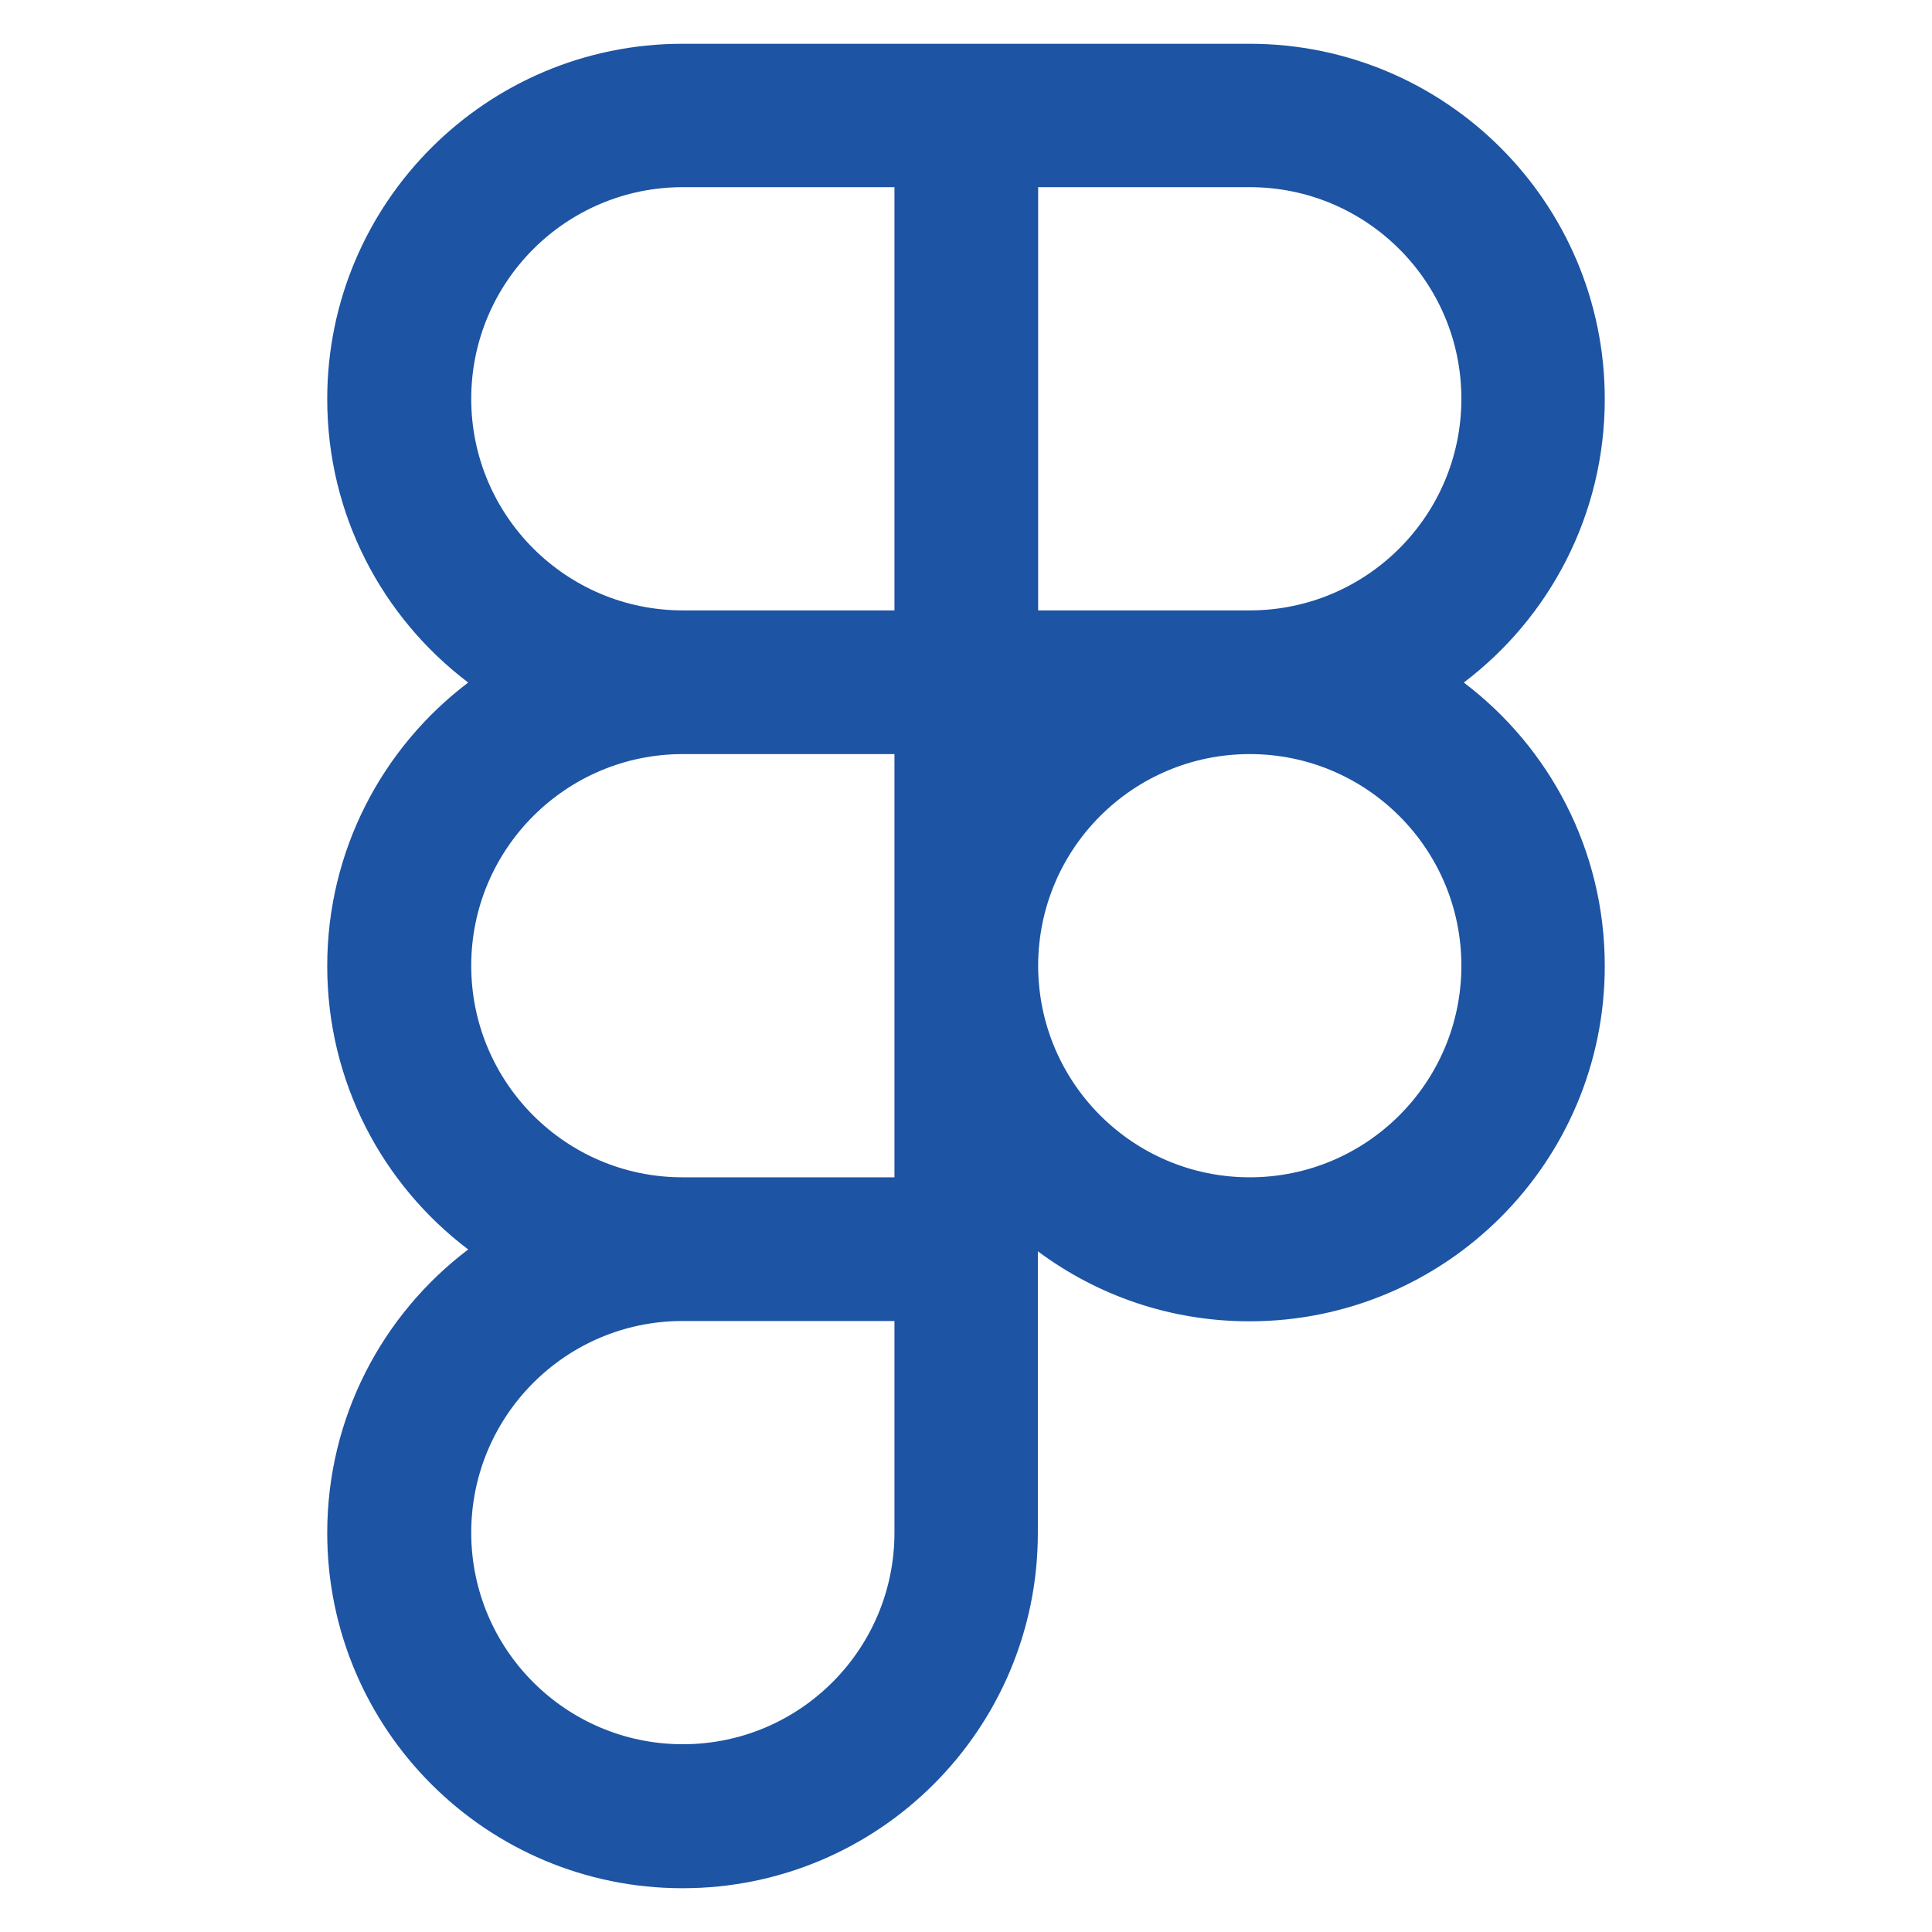 <?xml version="1.0" encoding="utf-8"?>
<!-- Generator: Adobe Illustrator 28.0.0, SVG Export Plug-In . SVG Version: 6.00 Build 0)  -->
<svg version="1.1" id="Layer_1" xmlns="http://www.w3.org/2000/svg" xmlns:xlink="http://www.w3.org/1999/xlink" x="0px" y="0px"
	 width="64px" height="64px" viewBox="0 0 64 64" style="enable-background:new 0 0 64 64;" xml:space="preserve">
<style type="text/css">
	.st0{fill:#1952A4;}
	.st1{fill:#424242;}
	.st2{fill:none;}
	.st3{fill:none;stroke:#1952A4;stroke-width:3;stroke-linecap:round;stroke-linejoin:round;stroke-miterlimit:133.333;}
	.st4{fill-rule:evenodd;clip-rule:evenodd;fill:#1D54A3;}
</style>
<path class="st0" d="M-125.34-39.34c-3.13,0-6.25,0.01-9.38,0c-2.34-0.01-3.22-1.17-2.71-3.43c0.81-3.63,3.11-5.78,6.69-6.36
	c3.76-0.61,7.57-0.66,11.32,0.11c3.58,0.73,5.81,3.22,6.36,6.81c0.26,1.7-0.7,2.82-2.51,2.86c-1.65,0.03-3.29,0.01-4.94,0.01
	C-122.11-39.34-123.72-39.34-125.34-39.34z"/>
<path class="st0" d="M-131.34-59.84c-0.24-3.13,1.78-5.52,4.71-6.07c3.25-0.62,6.29,0.81,7.15,3.63c0.92,3.03,0.52,6.05-1.33,8.65
	c-2.17,3.03-7.56,2.53-9.37-0.75C-130.94-55.75-131.33-57.61-131.34-59.84z"/>
<path class="st0" d="M-121.1-79.98c11.13,1.33,20.77,11.21,22.09,22.07c-1.18,0-2.35,0.04-3.51-0.04c-0.23-0.02-0.54-0.49-0.62-0.81
	c-1.1-4.53-3.32-8.4-6.74-11.58c-2.89-2.68-6.23-4.53-10.08-5.41c-0.83-0.19-1.28-0.46-1.17-1.43
	C-121.01-78.09-121.1-79.04-121.1-79.98z"/>
<path class="st0" d="M-121.09-27.37c0-1.21,0.03-2.35-0.01-3.48c-0.02-0.68,0.49-0.62,0.88-0.71c4.54-1.07,8.4-3.32,11.57-6.74
	c2.66-2.86,4.51-6.17,5.36-9.99c0.22-0.97,0.61-1.32,1.59-1.23c0.89,0.09,1.79,0.02,2.71,0.02
	C-100.39-38.81-109.48-29.01-121.09-27.37z"/>
<path class="st0" d="M-129.51-79.99c0,1.18,0.04,2.35-0.04,3.52c-0.02,0.23-0.5,0.54-0.81,0.61c-4.54,1.09-8.4,3.34-11.58,6.75
	c-2.66,2.86-4.51,6.18-5.37,10c-0.22,0.98-0.62,1.32-1.6,1.22c-0.86-0.09-1.74-0.02-2.61-0.02
	C-150.66-67.69-141.46-78.51-129.51-79.99z"/>
<path class="st0" d="M-129.51-27.4c-10.92-1.34-20.74-10.99-22.08-22.03c1.3,0,2.6,0,3.95,0c0.57,2.71,1.49,5.25,2.96,7.56
	c3.33,5.26,7.96,8.74,14.04,10.21c0.83,0.2,1.27,0.48,1.16,1.45C-129.59-29.29-129.51-28.35-129.51-27.4z"/>
<path class="st0" d="M-127.3-78.45c0-1.35-0.01-2.69,0-4.04c0.02-1.24,0.82-2.07,1.98-2.08c1.16-0.01,2,0.82,2.01,2.05
	c0.02,2.72,0.02,5.45,0,8.17c-0.01,1.2-0.9,2.07-2.03,2.05c-1.13-0.02-1.95-0.89-1.96-2.12C-127.31-75.76-127.3-77.1-127.3-78.45z"
	/>
<path class="st0" d="M-150.06-51.69c-1.35,0-2.69,0.01-4.04,0c-1.22-0.02-2.06-0.84-2.08-1.99c-0.01-1.16,0.81-1.99,2.05-1.99
	c2.69-0.02,5.38-0.02,8.07-0.01c1.28,0,2.17,0.87,2.14,2.04c-0.03,1.14-0.89,1.94-2.12,1.96
	C-147.37-51.68-148.71-51.69-150.06-51.69z"/>
<path class="st0" d="M-100.53-51.7c-1.35,0-2.69,0.01-4.04,0c-1.24-0.01-2.1-0.81-2.13-1.94c-0.03-1.17,0.86-2.04,2.13-2.05
	c2.69-0.01,5.38-0.01,8.07,0c1.21,0.01,2.07,0.86,2.06,2c0,1.18-0.81,1.97-2.06,1.98C-97.84-51.69-99.19-51.7-100.53-51.7
	C-100.53-51.7-100.53-51.7-100.53-51.7z"/>
<path class="st0" d="M-123.31-28.86c0,1.35,0.02,2.69,0,4.04c-0.02,1.17-0.84,1.99-1.95,2c-1.17,0.01-2.03-0.82-2.04-2.02
	c-0.02-2.72-0.02-5.45,0-8.17c0.01-1.21,0.87-2.08,2.01-2.07c1.14,0.01,1.97,0.86,1.98,2.09C-123.29-31.62-123.3-30.24-123.31-28.86
	C-123.3-28.86-123.31-28.86-123.31-28.86z"/>
<path class="st1" d="M-1300.89-1268.88c-3.17,0-6.34,0.01-9.52,0c-2.37-0.01-3.26-1.18-2.75-3.48c0.82-3.69,3.15-5.86,6.79-6.46
	c3.81-0.62,7.68-0.67,11.49,0.11c3.63,0.74,5.9,3.27,6.46,6.91c0.26,1.72-0.71,2.87-2.54,2.9c-1.67,0.03-3.34,0.01-5.01,0.01
	C-1297.62-1268.88-1299.26-1268.88-1300.89-1268.88z"/>
<path class="st1" d="M-1306.99-1289.69c-0.24-3.18,1.8-5.6,4.78-6.16c3.3-0.63,6.39,0.82,7.25,3.69c0.93,3.08,0.53,6.14-1.35,8.78
	c-2.2,3.08-7.67,2.57-9.51-0.76C-1306.57-1285.54-1306.97-1287.43-1306.99-1289.69z"/>
<path class="st1" d="M-1296.59-1310.13c11.29,1.35,21.08,11.38,22.42,22.4c-1.2,0-2.38,0.05-3.56-0.04
	c-0.23-0.02-0.55-0.5-0.62-0.82c-1.12-4.6-3.37-8.53-6.84-11.75c-2.93-2.72-6.32-4.6-10.23-5.49c-0.84-0.19-1.3-0.47-1.18-1.46
	C-1296.5-1308.21-1296.59-1309.17-1296.59-1310.13z"/>
<path class="st1" d="M-1296.59-1256.73c0-1.23,0.03-2.38-0.01-3.53c-0.02-0.69,0.5-0.63,0.89-0.72c4.61-1.08,8.52-3.37,11.74-6.83
	c2.7-2.9,4.58-6.27,5.44-10.14c0.22-0.99,0.62-1.34,1.62-1.25c0.9,0.09,1.82,0.02,2.75,0.02
	C-1275.57-1268.35-1284.8-1258.41-1296.59-1256.73z"/>
<path class="st1" d="M-1305.13-1310.13c0,1.2,0.05,2.39-0.04,3.57c-0.02,0.23-0.51,0.54-0.83,0.62c-4.61,1.1-8.53,3.38-11.75,6.85
	c-2.7,2.9-4.58,6.27-5.45,10.15c-0.22,0.99-0.62,1.34-1.62,1.24c-0.87-0.09-1.76-0.02-2.65-0.02
	C-1326.59-1297.65-1317.25-1308.64-1305.13-1310.13z"/>
<path class="st1" d="M-1305.12-1256.77c-11.08-1.36-21.05-11.15-22.4-22.36c1.32,0,2.64,0,4.01,0c0.58,2.75,1.52,5.33,3,7.67
	c3.37,5.34,8.08,8.87,14.24,10.37c0.84,0.2,1.29,0.49,1.17,1.47C-1305.21-1258.68-1305.12-1257.73-1305.12-1256.77z"/>
<path class="st1" d="M-1302.89-1308.57c0-1.37-0.01-2.73,0-4.1c0.02-1.26,0.83-2.1,2.01-2.11c1.18-0.01,2.03,0.83,2.04,2.08
	c0.02,2.76,0.02,5.53,0,8.3c-0.01,1.22-0.91,2.1-2.06,2.08c-1.14-0.02-1.98-0.9-1.99-2.15
	C-1302.9-1305.84-1302.89-1307.21-1302.89-1308.57z"/>
<path class="st1" d="M-1325.98-1281.42c-1.37,0-2.73,0.01-4.1,0c-1.24-0.02-2.09-0.85-2.11-2.02c-0.01-1.18,0.82-2.02,2.08-2.02
	c2.73-0.02,5.46-0.02,8.19-0.01c1.29,0,2.2,0.89,2.17,2.07c-0.03,1.15-0.9,1.97-2.15,1.99
	C-1323.25-1281.41-1324.62-1281.42-1325.98-1281.42z"/>
<path class="st1" d="M-1275.72-1281.42c-1.37,0-2.73,0.01-4.1,0c-1.26-0.01-2.13-0.82-2.16-1.97c-0.03-1.19,0.87-2.07,2.16-2.08
	c2.73-0.01,5.46-0.01,8.19,0c1.23,0.01,2.1,0.88,2.09,2.03c0,1.19-0.82,2-2.09,2.01
	C-1272.99-1281.42-1274.36-1281.43-1275.72-1281.42C-1275.72-1281.43-1275.72-1281.43-1275.72-1281.42z"/>
<path class="st1" d="M-1298.83-1258.25c0,1.37,0.02,2.73-0.01,4.1c-0.02,1.19-0.85,2.02-1.98,2.03c-1.18,0.01-2.06-0.83-2.07-2.05
	c-0.02-2.76-0.02-5.53,0-8.29c0.01-1.23,0.89-2.11,2.04-2.1c1.16,0.01,2,0.88,2.01,2.12
	C-1298.81-1261.05-1298.83-1259.65-1298.83-1258.25C-1298.83-1258.25-1298.83-1258.25-1298.83-1258.25z"/>
<g>
	<path class="st0" d="M-231.05,60.56c0-0.8,0-1.66,0-2.51c0-4.04-0.01-8.09,0.02-12.13c0.01-1.87,0.51-2.34,2.41-2.34
		c13.61,0,27.23,0,40.84,0c1.83,0,2.45,0.63,2.45,2.5c0.01,10.39,0.01,20.78,0.01,31.17c0,1.85-0.61,2.45-2.48,2.45
		c-13.56,0.01-27.13,0.01-40.69,0c-2.1,0-2.52-0.41-2.53-2.5c-0.02-3.74-0.05-7.47,0-11.21c0.02-1.24-0.36-1.74-1.67-1.68
		c-1.94,0.09-3.89,0.03-5.83,0.01c-4.79-0.04-7.8-3.02-7.85-7.89c-0.06-4.96-0.02-9.93-0.01-14.89c0-5.07-0.02-10.13,0.03-15.2
		c0.05-4.66,3.07-7.67,7.72-7.7c6.24-0.03,12.49-0.04,18.73,0c4.55,0.03,7.61,3.1,7.65,7.61c0.03,3.63-0.01,7.27,0.02,10.9
		c0.01,1.23-0.38,2.22-1.72,2.23c-1.37,0.02-1.76-1.03-1.76-2.22c-0.02-3.38,0.02-6.76-0.03-10.13c-0.06-3.69-1.28-4.85-4.94-4.86
		c-5.83-0.01-11.67,0.08-17.5-0.04c-3.21-0.07-4.74,1.93-4.73,4.7c0.03,9.72,0,19.45,0.02,29.17c0.01,3.35,1.45,4.76,4.77,4.76
		c2.15,0,4.3-0.01,6.45-0.02C-231.55,60.76-231.41,60.67-231.05,60.56z M-227.43,47.17c0,9.67,0,19.25,0,28.88
		c12.87,0,25.63,0,38.43,0c0-9.68,0-19.26,0-28.88C-201.81,47.17-214.48,47.17-227.43,47.17z"/>
	<path class="st0" d="M-238.7,31.11c0-1.02-0.02-2.05,0.01-3.07c0.03-1.13,0.71-1.69,1.77-1.68c1.01,0.01,1.61,0.62,1.64,1.66
		c0.04,1.79,0.02,3.58,0.05,5.37c0.03,1.47,0.81,2.43,1.96,2.48c1.22,0.06,2.16-0.94,2.2-2.43c0.04-1.69,0.02-3.38,0.02-5.06
		c0-1.1,0.39-1.98,1.61-2.01c1.23-0.03,1.86,0.72,1.86,1.94c0,1.94,0.09,3.89-0.04,5.83c-0.19,3.05-2.74,5.36-5.67,5.3
		c-2.86-0.06-5.25-2.43-5.41-5.41c-0.05-0.97-0.01-1.94-0.01-2.91C-238.71,31.11-238.7,31.11-238.7,31.11z"/>
	<path class="st0" d="M-223.38,32.61c0-1.48,0-2.96,0-4.44c0-1.2,0.67-1.81,1.79-1.8c1.1,0,1.64,0.69,1.65,1.78
		c0.01,3.11,0.02,6.22,0.01,9.33c0,1.13-0.55,1.92-1.7,1.93c-1.16,0.01-1.71-0.79-1.74-1.91C-223.4,35.87-223.37,34.24-223.38,32.61
		C-223.38,32.61-223.38,32.61-223.38,32.61z"/>
	<path class="st0" d="M-204.77,61.07c-0.51,0.61-1.24,1.45-1.94,2.32c-0.69,0.86-1.5,1.33-2.48,0.54c-0.95-0.76-0.77-1.7-0.12-2.58
		c0.84-1.15,1.71-2.28,2.68-3.55c-0.83-1.07-1.66-2.14-2.49-3.22c-0.67-0.87-1.11-1.85-0.07-2.68c1.03-0.81,1.99-0.43,2.76,0.57
		c0.62,0.8,1.29,1.56,2.08,2.51c0.84-1.03,1.64-1.93,2.34-2.89c0.7-0.95,1.6-1.15,2.53-0.59c0.97,0.59,0.89,1.59,0.34,2.43
		c-0.58,0.89-1.3,1.7-2.02,2.49c-0.88,0.95-0.9,1.8,0.03,2.74c0.68,0.69,1.29,1.45,1.84,2.24c0.68,0.97,0.69,1.95-0.41,2.63
		c-0.97,0.6-1.56,0.17-2.24-0.73C-202.63,62.43-203.74,61.86-204.77,61.07z"/>
	<path class="st0" d="M-212.41,56.39c0,1.23,0.19,2.49-0.04,3.67c-0.5,2.64-3.48,4.56-6.02,4.25c-2.26-0.27-4.92-2.42-4.83-5.43
		c0.06-1.89,0.04-3.78,0.03-5.68c-0.01-1.14,0.43-1.68,1.65-1.6c1.11,0.07,1.69,0.44,1.63,1.66c-0.07,1.68-0.04,3.37-0.02,5.06
		c0.02,1.51,0.84,2.44,2.12,2.49c1.53,0.05,2.12-0.92,2.2-2.2c0.12-1.83,0.13-3.68,0.08-5.52c-0.03-1.12,0.59-1.7,1.5-1.73
		c0.97-0.04,1.77,0.46,1.75,1.66c-0.02,1.12,0,2.25,0,3.37C-212.37,56.39-212.39,56.39-212.41,56.39z"/>
	<path class="st0" d="M-202.45,72.03c-2.45,0-4.9-0.02-7.35,0.01c-1.2,0.01-2.06-0.48-2.06-1.72c0-1.21,0.84-1.83,2.02-1.83
		c4.9-0.02,9.81-0.02,14.71,0.01c1.3,0.01,2.26,0.92,2.08,1.93c-0.2,1.18-1,1.64-2.2,1.62C-197.64,72-200.05,72.03-202.45,72.03z"/>
	<path class="st0" d="M-219.74,72c-0.66,0-1.42,0.2-1.96-0.05c-0.63-0.3-1.32-0.9-1.55-1.53c-0.33-0.89,0.32-1.69,1.2-1.77
		c1.55-0.14,3.15-0.17,4.68,0.08c0.52,0.08,1.26,1.2,1.19,1.75c-0.07,0.56-0.94,1.18-1.6,1.47C-218.33,72.2-219.08,72-219.74,72z"/>
</g>
<path class="st0" d="M-145.43,201.9c-0.94-0.07-1.78-0.08-2.6-0.2c-2.95-0.43-4.93-2.1-5.89-4.9c-0.27-0.79-0.38-1.68-0.39-2.52
	c-0.05-2.89-0.06-5.79,0-8.68c0.04-2.18,0.86-4.05,2.52-5.51c1.34-1.17,2.93-1.7,4.67-1.77c1.24-0.05,2.49,0.01,3.73,0.08
	c1.43,0.08,2.69,0.64,3.82,1.52c0.09,0.07,0.19,0.13,0.33,0.22c0.03-0.18,0.07-0.3,0.06-0.43c-0.02-1.82,0.03-3.64-0.08-5.45
	c-0.13-2.17-0.69-4.27-1.49-6.3c-1.45-3.71-3.74-6.82-6.79-9.36c-2.16-1.8-4.6-3.13-7.27-4.05c-3.27-1.13-6.63-1.45-10.04-1.07
	c-5.5,0.6-10.19,2.94-14.04,6.91c-3.18,3.28-5.15,7.19-6.06,11.68c-0.47,2.33-0.32,4.65-0.37,6.98c-0.01,0.3,0,0.61,0.01,0.91
	c0,0.04,0.04,0.09,0.07,0.15c0.43-0.28,0.84-0.57,1.26-0.83c0.98-0.6,2.08-0.9,3.21-0.95c1.9-0.09,3.83-0.24,5.65,0.39
	c2.25,0.78,3.85,2.33,4.52,4.66c0.27,0.94,0.37,1.95,0.39,2.93c0.05,2.69,0.06,5.39,0.01,8.08c-0.06,3.09-1.46,5.39-4.25,6.78
	c-0.45,0.22-0.94,0.39-1.43,0.46c-1.95,0.29-3.93,0.42-5.87,0.03c-2.84-0.57-4.74-2.27-5.56-5.08c-0.22-0.76-0.34-1.58-0.34-2.38
	c-0.03-5.91-0.06-11.81,0-17.72c0.05-4.83,1.3-9.35,3.89-13.47c2.61-4.17,6.16-7.29,10.56-9.44c2.46-1.2,5.08-1.97,7.79-2.31
	c2.65-0.33,5.29-0.23,7.92,0.29c3.41,0.67,6.56,1.96,9.43,3.9c2.93,1.98,5.35,4.48,7.24,7.47c1.41,2.23,2.47,4.62,3.09,7.19
	c0.34,1.4,0.67,2.84,0.69,4.26c0.12,6.74,0.19,13.49,0.15,20.23c-0.02,3.02-1.54,5.26-4.3,6.58c-0.48,0.23-1.03,0.3-1.53,0.48
	c-0.16,0.06-0.36,0.21-0.4,0.36c-0.59,2.28-2.15,3.79-4.02,5.04c-2.11,1.41-4.46,2.25-6.9,2.87c-2.57,0.66-5.2,0.86-7.83,1
	c-0.58,0.03-1.08-0.14-1.38-0.65c-0.45-0.78,0.18-1.66,1.19-1.69c1.03-0.03,2.06-0.01,3.07-0.11c3.77-0.4,7.43-1.2,10.67-3.31
	c1.1-0.71,2.05-1.58,2.66-2.77C-145.56,202.26-145.51,202.11-145.43,201.9z M-185.32,190.06
	C-185.32,190.06-185.31,190.06-185.32,190.06c0,1.58,0,3.16,0,4.74c0,2.54,2.14,4.68,4.69,4.69c1.11,0.01,2.22-0.05,3.33,0.01
	c2.48,0.15,4.87-2.31,4.81-4.81c-0.07-3.11-0.05-6.23-0.01-9.34c0.04-2.39-2.17-4.76-4.6-4.73c-1.21,0.01-2.43-0.07-3.63,0.03
	c-0.73,0.06-1.51,0.25-2.14,0.6c-1.66,0.92-2.49,2.38-2.45,4.31C-185.3,187.07-185.32,188.57-185.32,190.06z M-139.19,190.12
	c0-0.84,0-1.68,0-2.52c0-0.86,0.02-1.72-0.01-2.57c-0.07-2.26-2.22-4.36-4.47-4.38c-1.31-0.01-2.63-0.04-3.94,0.01
	c-2.19,0.09-4.3,2.01-4.37,4.32c-0.1,3.38-0.04,6.76-0.01,10.14c0.02,2,1.93,4.14,3.92,4.32c1.37,0.13,2.76,0.03,4.13,0.07
	c2.6,0.08,4.85-2.4,4.75-4.75C-139.24,193.22-139.19,191.67-139.19,190.12z"/>
<g>
	<path class="st2" d="M-88.18-69.98h63.06v63.06h-63.06V-69.98z"/>
	<path class="st3" d="M-56.65-62.1c6.14,5.43,14.15,8.26,22.33,7.88c4.91,16.71-4.65,34.23-21.36,39.14
		c-0.32,0.1-0.65,0.19-0.98,0.27c-16.85-4.36-26.97-21.57-22.59-38.43c0.08-0.33,0.17-0.65,0.27-0.98
		C-70.8-53.84-62.79-56.67-56.65-62.1"/>
	<path class="st3" d="M-59.28-41.93c0,1.45,1.18,2.63,2.63,2.63s2.63-1.18,2.63-2.63s-1.18-2.63-2.63-2.63S-59.28-43.38-59.28-41.93
		"/>
	<path class="st3" d="M-56.65-38.45v6.57"/>
</g>
<path class="st0" d="M-147.57-167.4c-0.98-0.42-2.05-0.7-2.92-1.28c-1.88-1.25-2.88-3.1-2.93-5.36c-0.06-2.83-0.02-5.67-0.02-8.51
	c0-13.48,0-26.97,0-40.45c0-3.37,2.09-6.1,5.24-6.88c1.92-0.48,3.7-0.09,5.4,0.88c10.69,6.12,21.39,12.23,32.09,18.35
	c3.38,1.93,6.76,3.85,10.13,5.79c2.45,1.41,3.75,3.53,3.66,6.38c-0.07,2.28-1.05,4.19-2.99,5.39c-2.8,1.74-5.69,3.33-8.56,4.97
	c-11.37,6.5-22.73,13.01-34.12,19.48c-0.94,0.53-2.02,0.83-3.03,1.24C-146.26-167.4-146.92-167.4-147.57-167.4z M-127.37-198.72
	c-0.06-0.1-0.1-0.18-0.15-0.24c-6.35-8.84-12.7-17.68-19.04-26.53c-0.27-0.37-0.54-0.36-0.89-0.23c-1.19,0.42-1.83,1.46-1.83,3.01
	c0,15.99,0,31.99,0,47.98c0,0.1,0,0.2,0,0.31c0.07,1.21,0.56,2.14,1.73,2.64c0.46,0.2,0.76,0.14,1.07-0.31
	c2.05-2.9,4.12-5.77,6.19-8.65C-135.98-186.73-131.69-192.71-127.37-198.72z M-115.25-189.08c4.27-2.44,8.49-4.83,12.67-7.27
	c0.47-0.27,0.9-0.73,1.16-1.21c0.74-1.39,0.2-2.82-1.31-3.69c-4.06-2.33-8.13-4.65-12.19-6.97c-0.1-0.06-0.2-0.11-0.3-0.16
	c-0.08,0.07-0.13,0.11-0.16,0.16c-2.19,3.04-4.37,6.09-6.57,9.13c-0.22,0.3-0.15,0.49,0.04,0.75c1.06,1.45,2.1,2.91,3.14,4.36
	C-117.6-192.36-116.44-190.74-115.25-189.08z M-138.53-221.71c-0.03,0.03-0.06,0.06-0.08,0.09c4.6,6.41,9.2,12.82,13.84,19.27
	c1.98-2.77,3.9-5.44,5.85-8.16C-125.49-214.26-132.01-217.98-138.53-221.71z M-124.77-195.14c-4.64,6.46-9.24,12.87-13.84,19.28
	c0.03,0.03,0.07,0.05,0.1,0.08c6.52-3.73,13.04-7.45,19.6-11.2C-120.88-189.71-122.8-192.39-124.77-195.14z"/>
<g>
	<g>
		<path class="st4" d="M29.63,6.2h-7.01c-3.87,0-7.01,3.14-7.01,7.01s3.14,7.01,7.01,7.01h7.01V6.2z M29.63,1.45h4.75h7.01
			c6.5,0,11.77,5.27,11.77,11.77c0,3.83-1.83,7.24-4.67,9.39c2.84,2.15,4.67,5.55,4.67,9.39c0,6.5-5.27,11.77-11.77,11.77
			c-2.63,0-5.05-0.86-7.01-2.32v2.32v7.01c0,6.5-5.27,11.77-11.77,11.77s-11.77-5.27-11.77-11.77c0-3.83,1.83-7.24,4.67-9.39
			c-2.84-2.15-4.67-5.55-4.67-9.39c0-3.83,1.83-7.24,4.67-9.39c-2.84-2.15-4.67-5.55-4.67-9.39c0-6.5,5.27-11.77,11.77-11.77
			C22.61,1.45,29.63,1.45,29.63,1.45z M34.39,6.2v14.02h7.01c3.87,0,7.01-3.14,7.01-7.01S45.27,6.2,41.4,6.2
			C41.4,6.2,34.39,6.2,34.39,6.2z M22.62,39h7.01v-6.99v-0.02v-0.02v-6.99h-7.01c-3.87,0-7.01,3.14-7.01,7.01
			c0,3.86,3.12,7,6.98,7.01L22.62,39z M15.61,50.77c0-3.86,3.12-7,6.98-7.01h0.03h7.01v7.01c0,3.87-3.14,7.01-7.01,7.01
			S15.61,54.64,15.61,50.77z M34.39,31.98c0.01-3.87,3.14-7,7.01-7c3.87,0,7.01,3.14,7.01,7.01S45.27,39,41.4,39
			c-3.87,0-7-3.13-7.01-7C34.39,32,34.39,31.98,34.39,31.98z"/>
	</g>
</g>
</svg>
